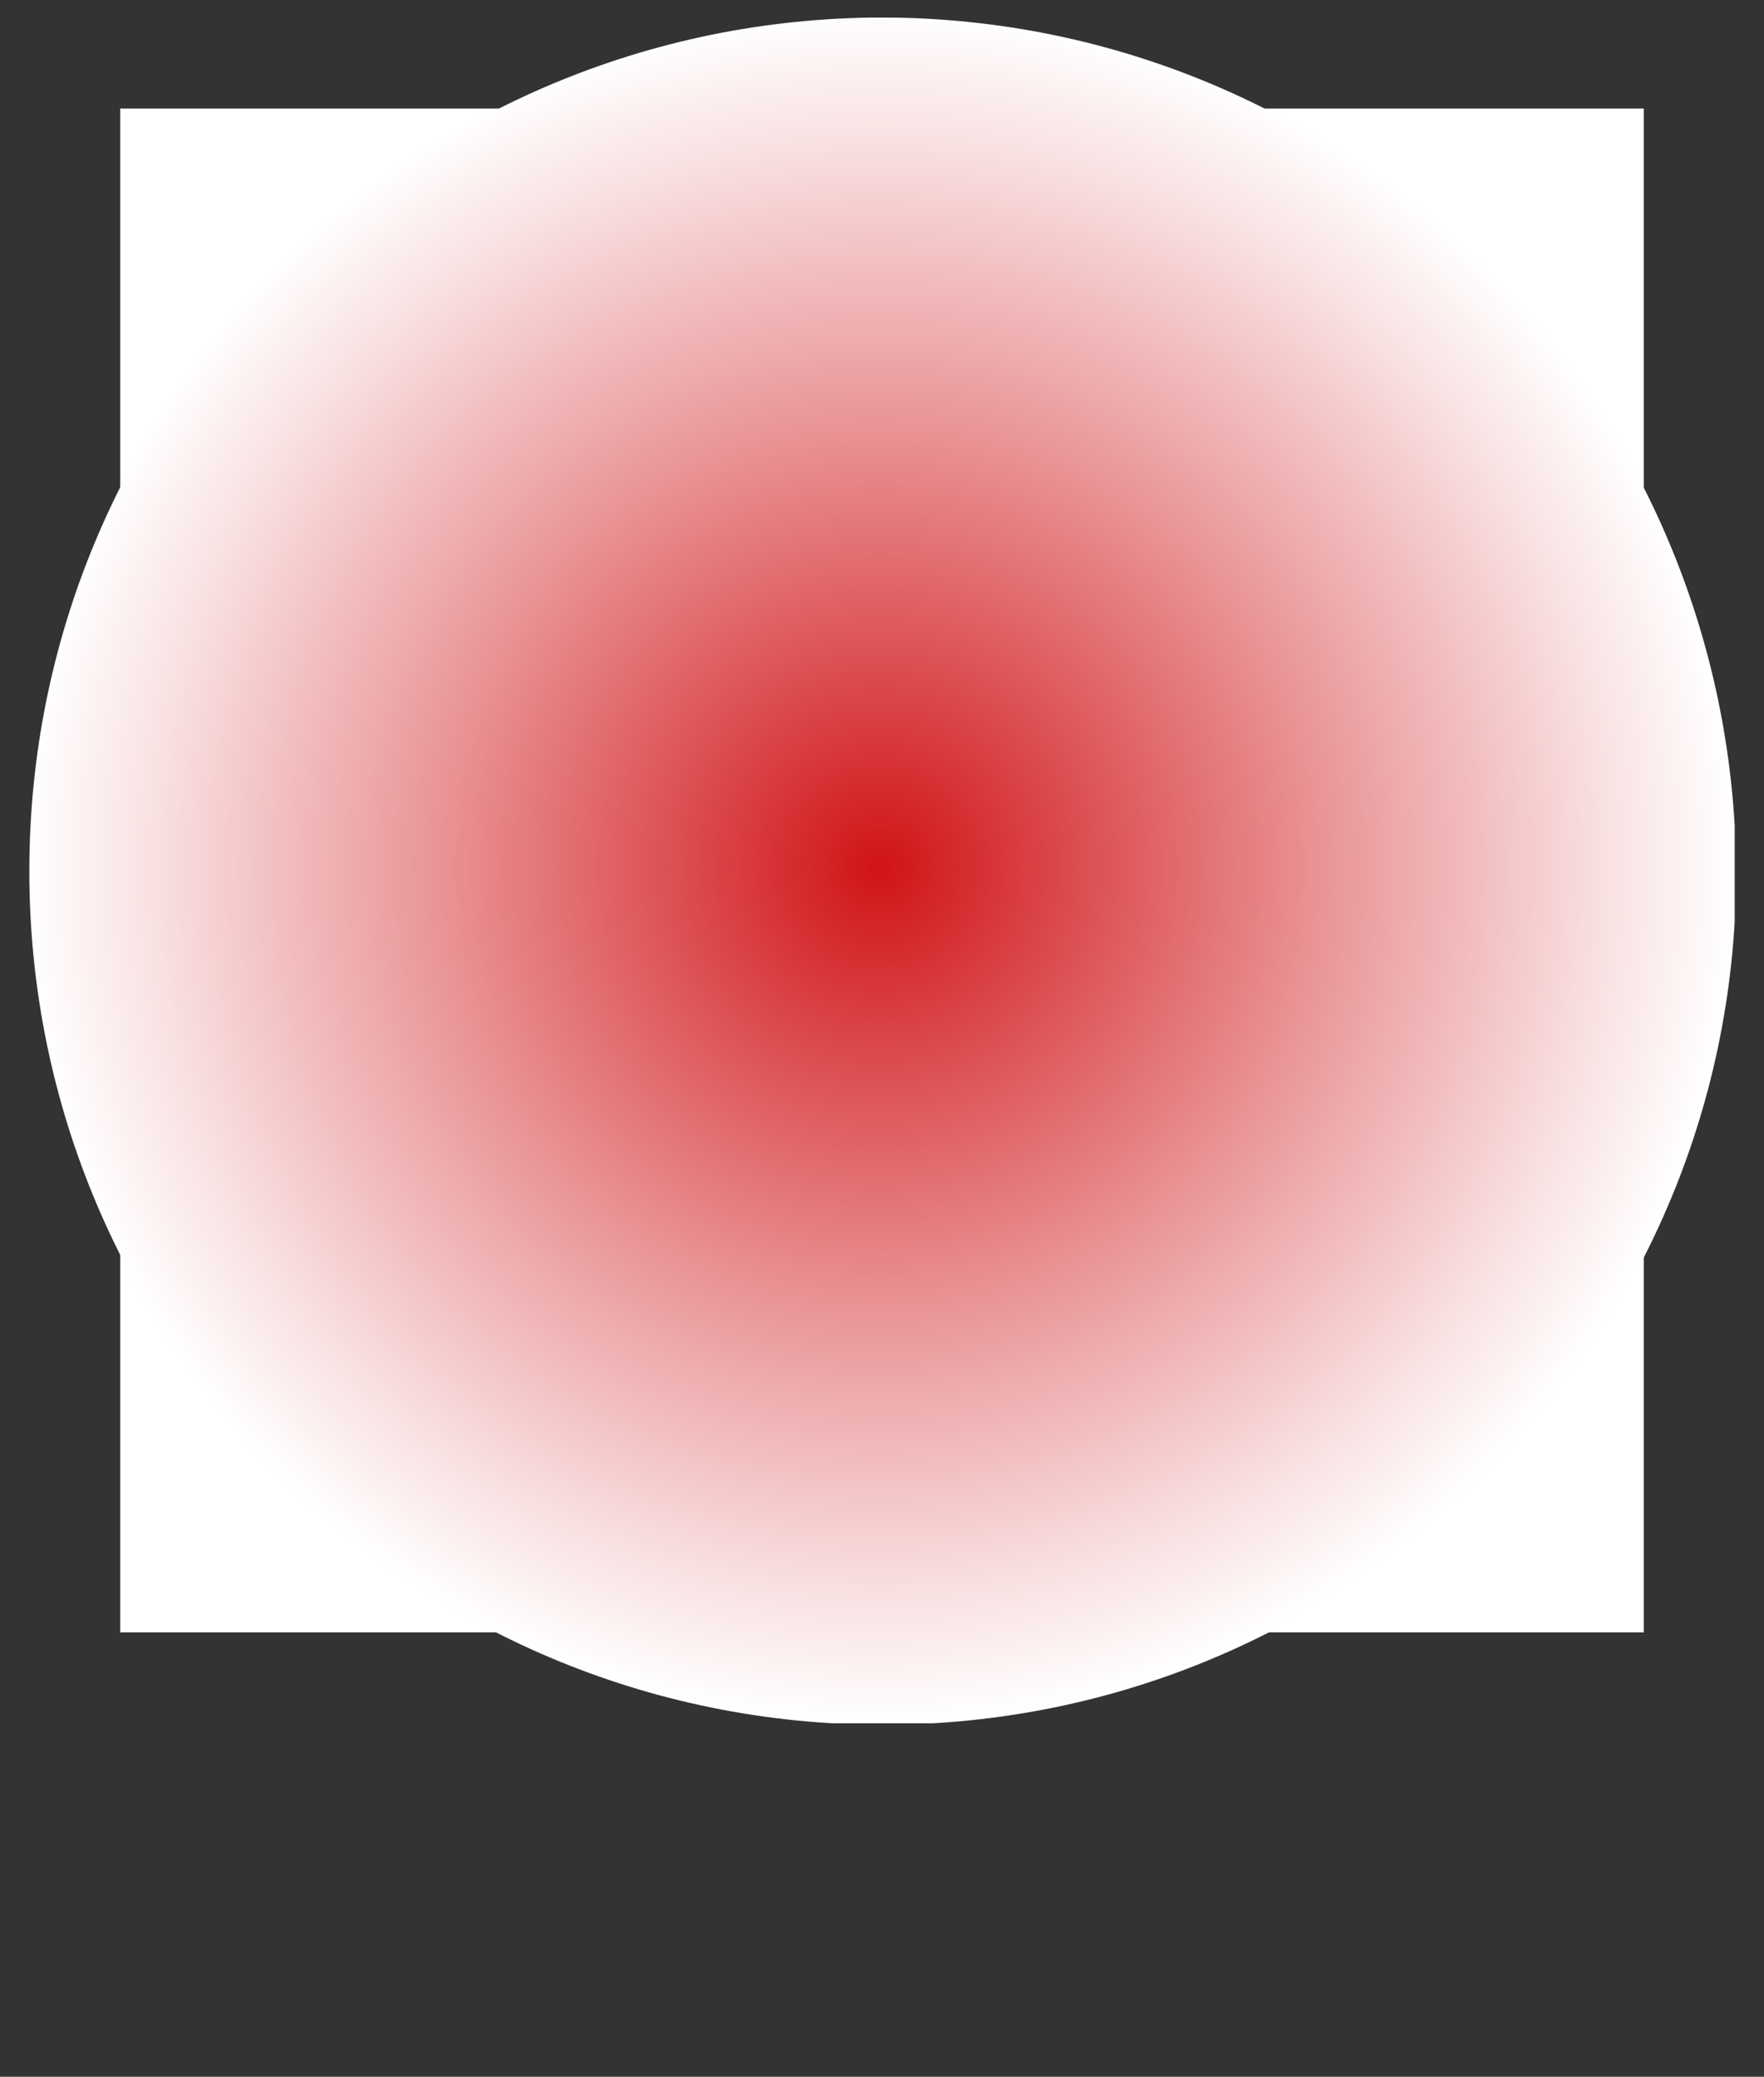 <svg enable-background="new 0 0 120.3 141.6" viewBox="0 0 120.3 141.6" xmlns="http://www.w3.org/2000/svg" xmlns:xlink="http://www.w3.org/1999/xlink"><rect x="0" y="0" width="120.3" height="141.6" fill="#333333" stroke="none"/><clipPath id="a"><path d="m59.3 1.2c-31.7.5-57.3 26.3-57.3 58.2 0 32.1 26 58.2 58.2 58.2 32 0 58-25.9 58.2-57.8v-.6c-.3-31.8-25.8-57.5-57.4-58z"/></clipPath><radialGradient id="b" cx="-232.539" cy="486.414" gradientTransform="matrix(58.151 0 0 -58.151 13582.414 28344.688)" gradientUnits="userSpaceOnUse" r="1"><stop offset="0" stop-color="#d01317"/><stop offset=".014" stop-color="#d1171a"/><stop offset=".508" stop-color="#e99294"/><stop offset=".846" stop-color="#f9e0e1"/><stop offset="1" stop-color="#fff"/></radialGradient><path d="m8.2 7.4h103.9v103.9h-103.9z" fill="#fff"/><path clip-path="url(#a)" d="m2 1.2h116.3v116.3h-116.3z" fill="url(#b)"/></svg>